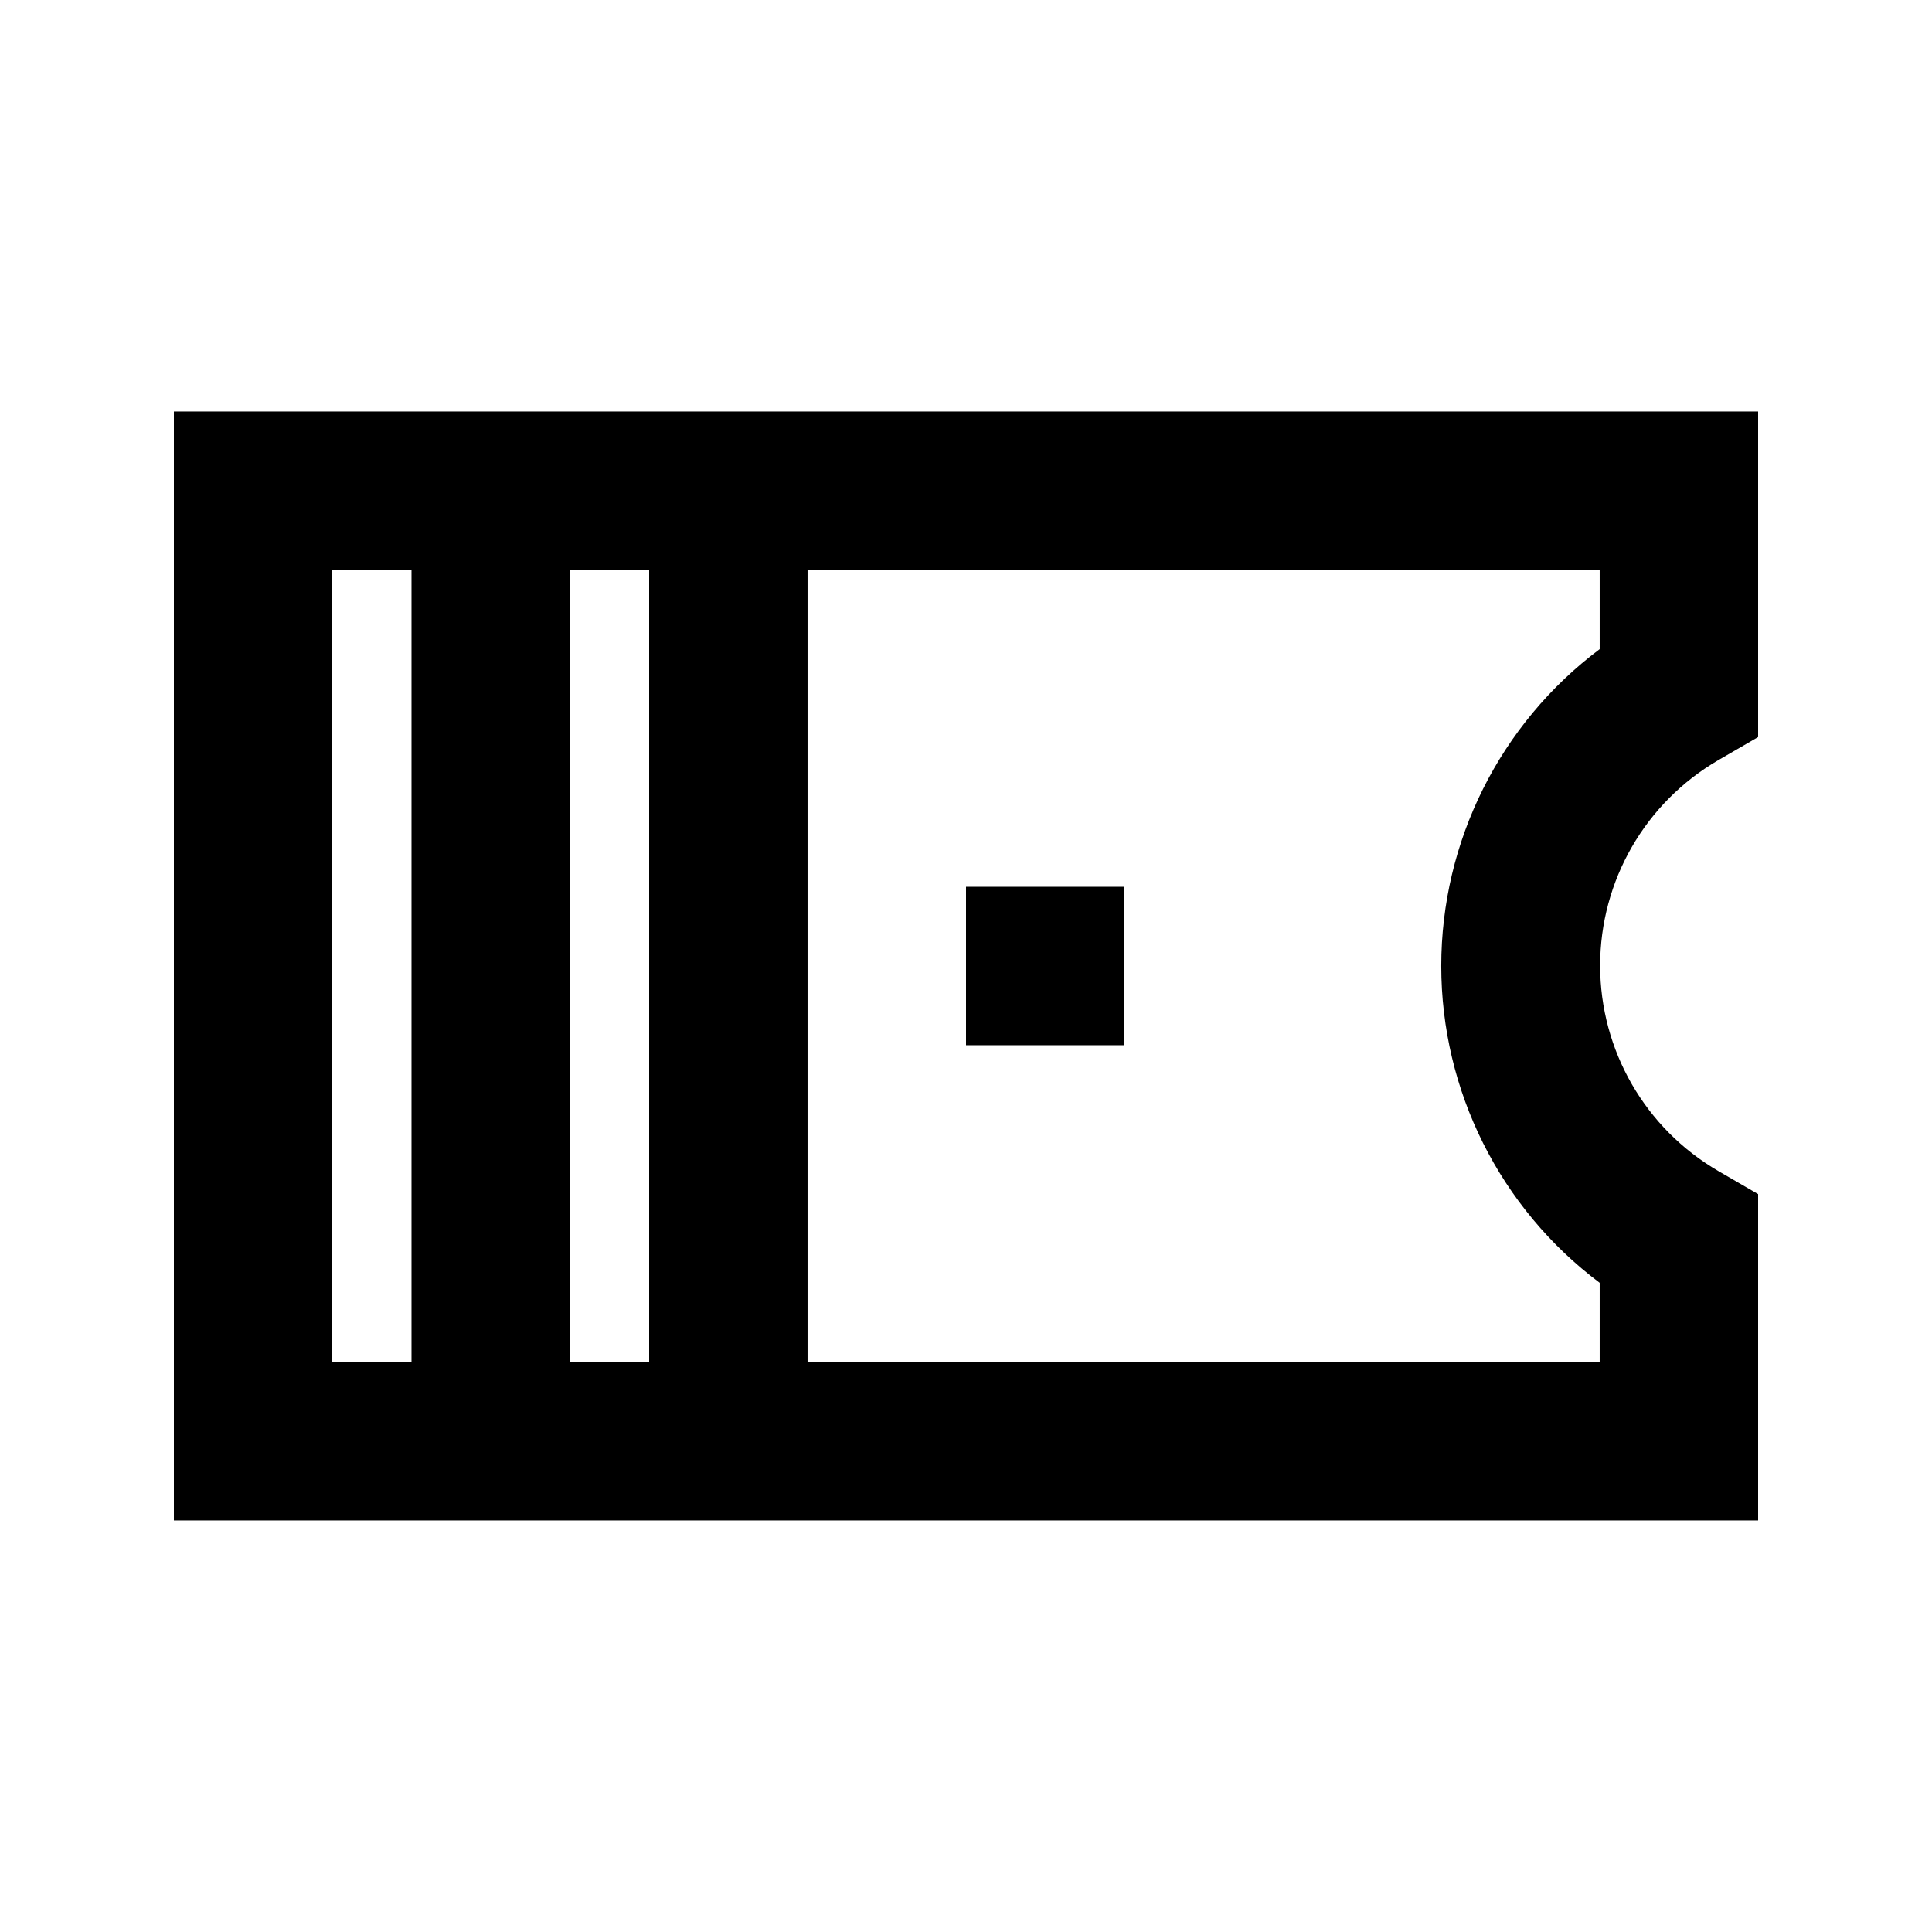 <?xml version="1.0" encoding="UTF-8"?>
<!-- Uploaded to: SVG Repo, www.svgrepo.com, Generator: SVG Repo Mixer Tools -->
<svg fill="#000000" width="800px" height="800px" version="1.1" viewBox="144 144 512 512" xmlns="http://www.w3.org/2000/svg">
 <g>
  <path d="m190.08 546.94h419.84v-86.484l-10.496-6.086v-0.004c-19.422-11.266-31.375-32.02-31.375-54.473s11.953-43.211 31.375-54.477l10.496-6.086v-86.277h-419.84zm104.96-41.984v-209.92h20.992v209.92zm272.89-188.93c-26.43 19.82-41.984 50.93-41.984 83.969 0 33.035 15.555 64.145 41.984 83.965v20.992h-209.92v-209.92h209.92zm-335.87-20.992h20.992v209.92h-20.992z"/>
  <path d="m400 379.01h41.984v41.984h-41.984z"/>
 </g>
</svg>
